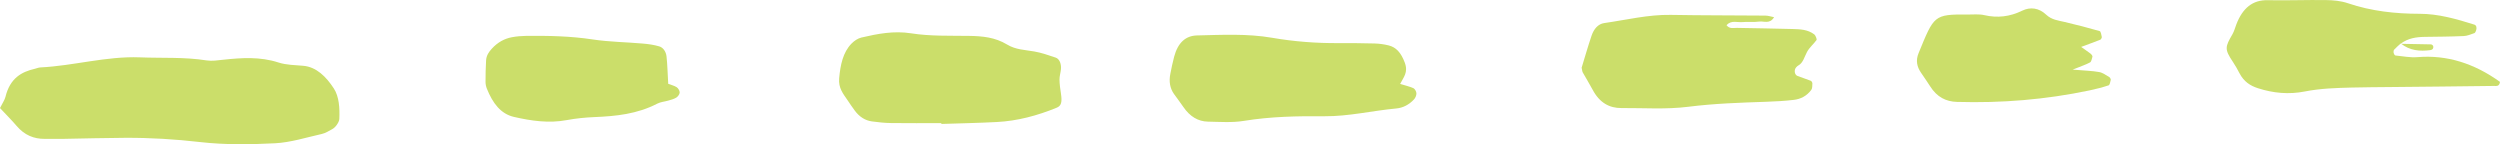 <svg width="104" height="6" viewBox="0 0 104 6" fill="none" xmlns="http://www.w3.org/2000/svg">
<path d="M0 4.495C0.109 4.276 0.193 4.164 0.227 4.03C0.417 3.252 0.894 2.989 1.451 2.861C1.527 2.843 1.602 2.809 1.678 2.805C3.064 2.737 4.428 2.331 5.822 2.386C6.747 2.423 7.672 2.367 8.595 2.513C8.821 2.548 9.056 2.51 9.286 2.485C10.056 2.402 10.821 2.352 11.585 2.6C11.918 2.708 12.273 2.705 12.619 2.737C13.161 2.786 13.565 3.186 13.887 3.679C14.107 4.015 14.137 4.499 14.116 4.952C14.111 5.039 14.054 5.132 14.004 5.203C13.953 5.274 13.887 5.337 13.818 5.374C13.677 5.453 13.533 5.54 13.384 5.574C12.739 5.718 12.095 5.926 11.444 5.96C10.406 6.013 9.358 6.028 8.325 5.91C7.286 5.79 6.249 5.728 5.208 5.733C4.36 5.737 3.512 5.762 2.664 5.776C2.394 5.78 2.124 5.777 1.855 5.777C1.415 5.779 1.021 5.627 0.688 5.234C0.491 5.004 0.278 4.793 0 4.495Z" fill="#CBDE6A"/>
<path d="M65.796 2.817C65.923 2.404 66.055 1.939 66.208 1.487C66.305 1.201 66.483 0.997 66.733 0.96C67.654 0.829 68.567 0.603 69.5 0.619C70.814 0.643 72.129 0.637 73.444 0.649C73.556 0.65 73.667 0.689 73.802 0.715C73.619 1.016 73.383 0.87 73.183 0.898C72.953 0.931 72.719 0.898 72.489 0.919C72.265 0.94 72.024 0.827 71.823 1.047C71.948 1.213 72.11 1.157 72.256 1.16C73.029 1.179 73.802 1.182 74.576 1.207C74.884 1.217 75.2 1.223 75.477 1.433C75.528 1.471 75.587 1.638 75.571 1.661C75.445 1.838 75.273 1.97 75.17 2.165C75.062 2.367 75.009 2.616 74.813 2.722C74.778 2.742 74.746 2.771 74.717 2.805C74.622 2.916 74.653 3.112 74.775 3.159C74.96 3.23 75.146 3.289 75.329 3.361C75.359 3.373 75.397 3.434 75.395 3.471C75.393 3.561 75.394 3.677 75.352 3.735C75.159 4 74.899 4.121 74.628 4.154C74.243 4.201 73.856 4.22 73.471 4.234C72.389 4.27 71.31 4.306 70.23 4.442C69.309 4.558 68.375 4.489 67.448 4.495C66.955 4.498 66.543 4.278 66.255 3.735C66.124 3.49 65.979 3.257 65.844 3.016C65.821 2.978 65.82 2.923 65.796 2.817Z" fill="#CBDE6A"/>
<path d="M99.871 1.807C99.778 1.893 99.681 1.974 99.594 2.069C99.572 2.092 99.566 2.163 99.576 2.204C99.586 2.246 99.621 2.306 99.649 2.308C99.956 2.339 100.265 2.402 100.569 2.377C101.796 2.275 102.933 2.64 104 3.407C103.971 3.612 103.839 3.574 103.744 3.575C102.315 3.595 100.887 3.606 99.46 3.621C98.92 3.627 98.38 3.628 97.839 3.642C97.184 3.659 96.529 3.677 95.877 3.806C95.222 3.935 94.57 3.878 93.924 3.668C93.612 3.566 93.347 3.4 93.163 3.047C93.077 2.882 92.986 2.719 92.885 2.569C92.531 2.041 92.565 1.951 92.873 1.419C92.94 1.301 92.979 1.155 93.029 1.022C93.294 0.327 93.718 -0.003 94.326 0.008C95.136 0.025 95.948 -0.009 96.758 0.003C97.065 0.007 97.38 0.035 97.675 0.135C98.654 0.467 99.651 0.572 100.657 0.574C101.434 0.574 102.186 0.789 102.935 1.025C103.023 1.053 103.043 1.168 103.003 1.276C102.988 1.316 102.962 1.369 102.933 1.378C102.787 1.428 102.638 1.495 102.488 1.5C101.948 1.524 101.408 1.527 100.868 1.534C100.516 1.54 100.174 1.587 99.863 1.822L99.871 1.807Z" fill="#CBDE6A"/>
<path d="M58.246 3.491C58.435 3.549 58.62 3.592 58.796 3.667C58.854 3.692 58.92 3.803 58.923 3.878C58.928 3.961 58.88 4.073 58.827 4.13C58.615 4.36 58.36 4.487 58.088 4.512C57.09 4.604 56.103 4.845 55.095 4.836C53.979 4.827 52.862 4.846 51.749 5.028C51.255 5.109 50.748 5.069 50.248 5.06C49.846 5.053 49.501 4.85 49.23 4.453C49.103 4.267 48.967 4.09 48.836 3.907C48.667 3.667 48.624 3.383 48.685 3.077C48.732 2.836 48.781 2.595 48.844 2.361C49 1.776 49.321 1.484 49.802 1.474C50.842 1.45 51.886 1.394 52.918 1.571C53.839 1.731 54.759 1.799 55.685 1.794C56.186 1.791 56.686 1.796 57.187 1.809C57.378 1.815 57.572 1.841 57.761 1.887C58.084 1.964 58.287 2.2 58.438 2.603C58.592 3.013 58.388 3.209 58.246 3.491Z" fill="#CBDE6A"/>
<path d="M39.16 5.122C38.466 5.122 37.773 5.128 37.079 5.119C36.81 5.116 36.54 5.088 36.272 5.051C35.996 5.013 35.754 4.865 35.56 4.603C35.454 4.459 35.352 4.31 35.252 4.16C35.075 3.9 34.874 3.662 34.909 3.26C34.959 2.702 35.066 2.178 35.423 1.813C35.539 1.694 35.689 1.596 35.833 1.562C36.514 1.402 37.187 1.275 37.895 1.385C38.694 1.511 39.51 1.481 40.318 1.493C40.862 1.502 41.393 1.548 41.896 1.853C42.251 2.069 42.642 2.075 43.025 2.141C43.327 2.193 43.624 2.299 43.921 2.398C44.069 2.448 44.155 2.65 44.136 2.873C44.123 3.02 44.074 3.165 44.075 3.311C44.078 3.505 44.105 3.698 44.135 3.888C44.19 4.247 44.15 4.402 43.962 4.479C43.151 4.812 42.322 5.032 41.47 5.076C40.7 5.116 39.93 5.131 39.16 5.156C39.16 5.143 39.16 5.132 39.16 5.122Z" fill="#CBDE6A"/>
<path d="M86.575 1.952C86.73 2.061 86.858 2.148 86.983 2.244C87.013 2.268 87.053 2.331 87.046 2.358C87.024 2.443 86.998 2.567 86.948 2.595C86.781 2.687 86.602 2.743 86.223 2.896C86.735 2.939 87.034 2.945 87.329 2.998C87.474 3.023 87.613 3.13 87.75 3.209C87.778 3.226 87.814 3.293 87.808 3.324C87.79 3.407 87.763 3.537 87.719 3.55C87.458 3.636 87.194 3.704 86.928 3.76C85.099 4.145 83.259 4.294 81.406 4.239C80.959 4.226 80.579 4.045 80.29 3.584C80.169 3.391 80.037 3.209 79.912 3.022C79.747 2.777 79.685 2.522 79.814 2.209C80.456 0.65 80.439 0.59 81.856 0.605C82.087 0.608 82.323 0.578 82.547 0.63C83.092 0.755 83.607 0.698 84.129 0.442C84.457 0.283 84.816 0.323 85.121 0.611C85.35 0.826 85.619 0.851 85.884 0.913C86.375 1.027 86.863 1.155 87.349 1.295C87.392 1.307 87.419 1.452 87.435 1.539C87.441 1.57 87.4 1.642 87.37 1.654C87.12 1.753 86.866 1.843 86.575 1.952Z" fill="#CBDE6A"/>
<path d="M27.798 3.487C27.94 3.541 28.056 3.565 28.157 3.633C28.214 3.671 28.281 3.783 28.275 3.854C28.268 3.931 28.194 4.024 28.131 4.062C28.028 4.124 27.911 4.152 27.799 4.185C27.648 4.229 27.488 4.238 27.346 4.31C26.503 4.747 25.62 4.834 24.727 4.871C24.341 4.887 23.953 4.926 23.572 4.997C22.833 5.135 22.109 5.03 21.381 4.864C20.829 4.737 20.497 4.293 20.255 3.692C20.22 3.606 20.198 3.502 20.198 3.406C20.198 3.109 20.204 2.812 20.221 2.516C20.233 2.303 20.34 2.156 20.461 2.024C20.703 1.759 20.987 1.605 21.299 1.548C21.491 1.512 21.684 1.496 21.877 1.493C22.805 1.483 23.731 1.5 24.657 1.641C25.347 1.745 26.046 1.751 26.74 1.812C26.97 1.832 27.203 1.863 27.427 1.93C27.582 1.976 27.704 2.139 27.727 2.345C27.765 2.685 27.771 3.034 27.798 3.487Z" fill="#CBDE6A"/>
<path d="M99.863 1.822C100.285 1.83 100.707 1.834 101.13 1.846C101.162 1.847 101.214 1.886 101.221 1.92C101.242 2.013 101.192 2.075 101.097 2.086C100.669 2.138 100.251 2.113 99.871 1.807L99.863 1.822Z" fill="#CBDE6A"/>
</svg>
